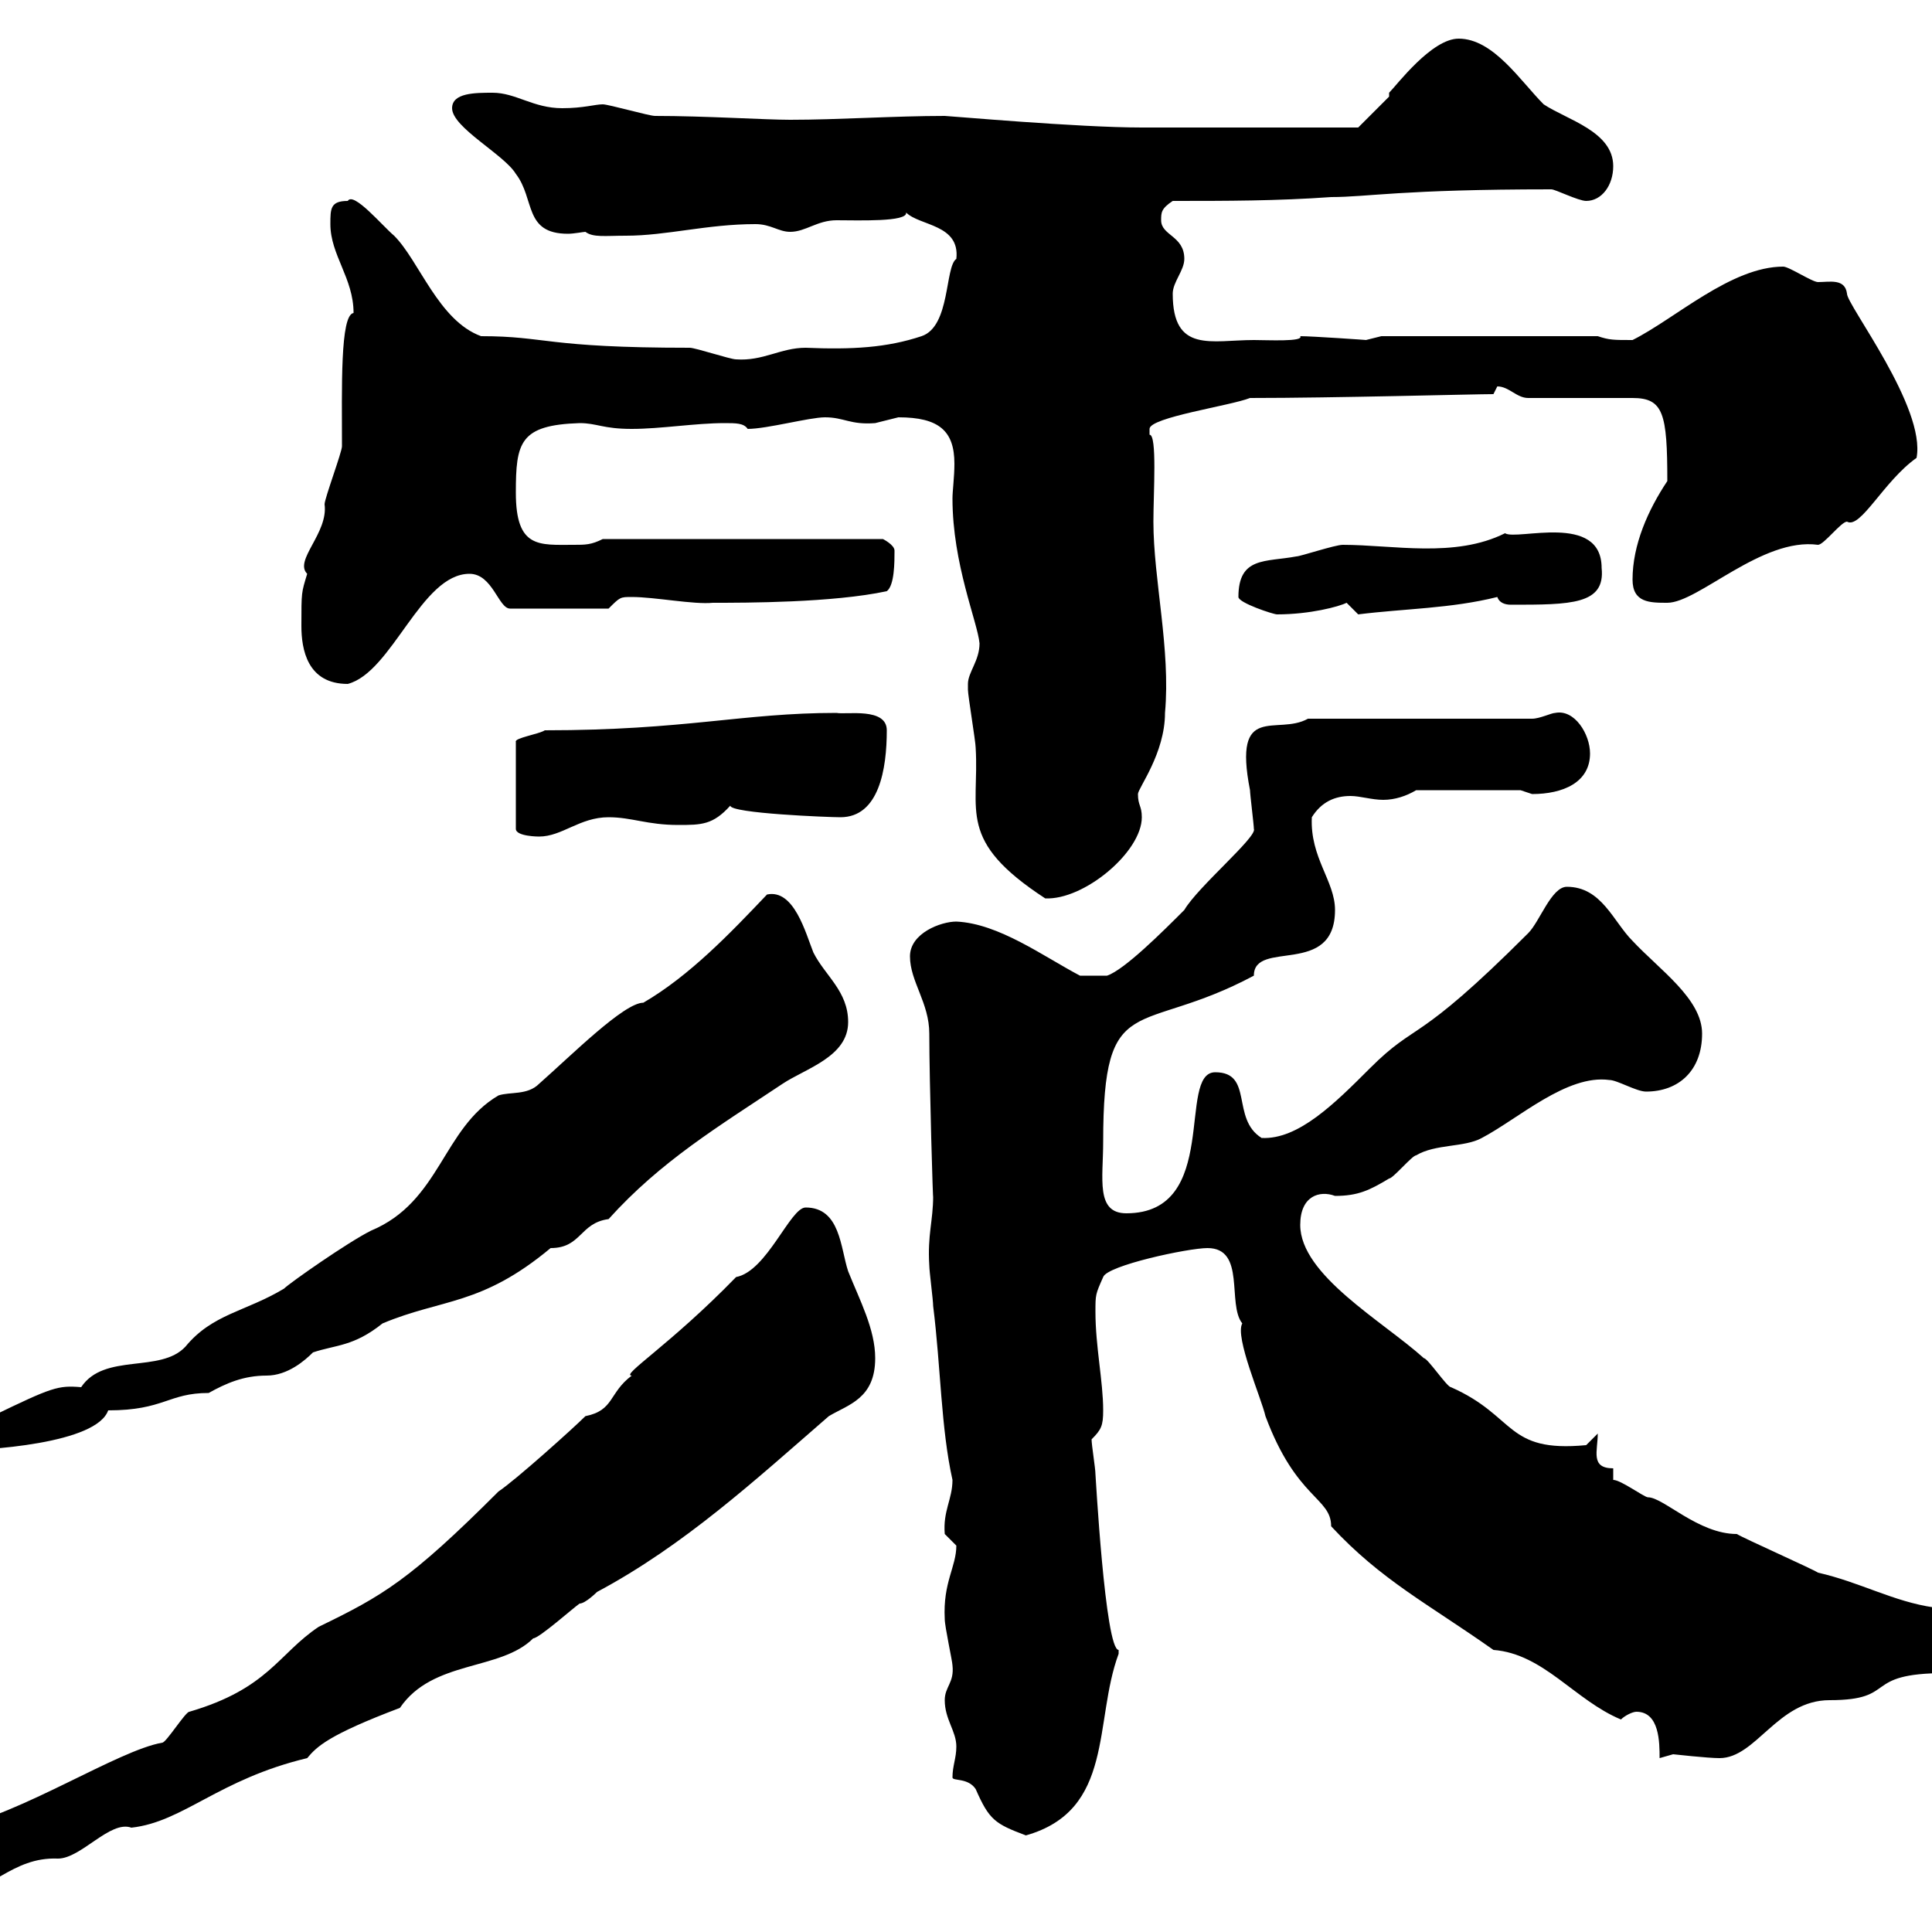 <svg xmlns="http://www.w3.org/2000/svg" xmlns:xlink="http://www.w3.org/1999/xlink" width="300" height="300"><path d="M-12 289.20C-12 292.20-10.20 294-7.20 294C-1.50 294 1.80 288.30 9 288.60C12.60 288.60 17.10 282.60 20.40 283.80C28.50 282.90 33.90 276.30 47.70 273C49.20 271.20 51 269.40 62.10 265.20C67.20 257.70 77.70 259.50 82.80 254.40C83.70 254.40 89.10 249.60 90 249C90.90 249 92.70 247.20 92.70 247.20C106.20 240 117.30 229.80 128.70 219.90C131.70 218.10 135.90 217.20 135.90 210.90C135.90 206.40 133.50 201.90 131.70 197.40C130.50 193.80 130.50 187.50 125.10 187.50C122.70 187.50 119.10 197.40 114.30 198.30C104.10 208.80 96.30 213.60 98.10 213.60C94.50 216.30 95.40 219 90.90 219.90C89.10 221.70 80.10 229.80 77.40 231.60C63.60 245.40 59.40 247.80 49.50 252.60C43.20 256.80 41.70 262.20 29.40 265.80C28.80 265.80 25.80 270.60 25.20 270.60C18.30 271.80 3.30 281.70-7.20 283.80C-10.20 285-12 286.80-12 289.20ZM147.90 276C147.90 276.60 150.30 276 151.50 277.80C153.60 282.60 154.50 283.20 159.30 285C173.10 281.10 169.80 267.30 173.70 256.80C173.70 256.80 173.70 256.80 173.70 256.20C171.60 256.20 170.10 228.60 170.10 228.90C170.10 228 169.50 224.40 169.50 223.50C171 222 171.30 221.40 171.30 219C171.30 214.50 170.10 209.10 170.10 203.70C170.10 201 170.10 201 171.30 198.30C171.90 196.50 184.50 193.80 187.50 193.80C193.50 193.80 190.50 202.50 192.90 205.50C191.70 207.60 195.90 217.20 196.50 219.90C201.30 232.80 206.70 232.50 206.70 237C214.50 245.40 221.70 249 231.90 256.20C239.70 256.80 244.50 264 251.70 267C252.30 266.40 253.50 265.80 254.10 265.80C257.70 265.80 257.70 270.60 257.70 273C257.70 273 259.80 272.40 259.80 272.40C259.80 272.40 265.20 273 267 273C272.70 273 276 264 284.10 264C294.90 264 288.90 259.80 302.10 259.80C303.90 259.80 311.10 259.80 311.10 256.20C311.10 250.20 304.80 250.80 300.30 249.60C294 248.70 288.90 245.70 282.30 244.20C281.40 243.60 270.60 238.80 269.70 238.20C263.70 238.20 258.30 232.50 255.90 232.50C255.30 232.50 251.70 229.80 250.50 229.80L250.50 228C246.90 228 248.10 225.30 248.10 222.60L246.30 224.40C233.70 225.60 235.50 219.90 225.30 215.40C224.70 215.40 221.70 210.90 221.10 210.90C214.80 205.20 201.90 198 201.90 190.20C201.90 185.70 204.90 184.80 207.30 185.70C210.90 185.70 212.70 184.80 215.70 183C216.30 183 219.30 179.40 219.90 179.40C222.90 177.60 227.40 178.20 230.10 176.70C235.80 173.70 243.30 166.80 249.90 167.70C251.10 167.70 254.10 169.50 255.60 169.50C260.70 169.50 264.30 166.20 264.30 160.50C264.30 155.10 257.70 150.60 253.50 146.10C250.50 143.10 248.70 137.70 243.30 137.70C240.90 137.70 239.10 143.10 237.30 144.90C219.60 162.60 220.20 158.40 212.70 165.90C207.30 171.30 201.60 177 195.90 176.70C191.10 173.70 194.70 166.50 188.70 166.50C182.70 166.50 189.60 188.40 174.90 188.40C170.10 188.40 171.30 183 171.30 177.30C171.30 153.30 176.70 161.10 194.70 151.50C194.70 145.80 207.30 151.80 207.30 141.30C207.30 136.80 203.40 133.20 203.70 126.90C205.20 124.50 207.30 123.60 209.70 123.60C211.20 123.60 213 124.20 214.80 124.20C216.60 124.20 218.40 123.60 219.90 122.70L236.10 122.70C236.10 122.70 237.90 123.30 237.90 123.30C242.70 123.30 246.90 121.50 246.90 117C246.90 114 244.50 110.10 241.50 110.70C240.90 110.70 239.10 111.60 237.90 111.60L203.10 111.60C198.30 114.30 191.40 108.90 194.10 122.70C194.10 123.30 194.70 128.10 194.70 128.70C195.30 129.90 186 137.70 183.90 141.30C180.60 144.60 174.60 150.60 171.90 151.50L167.70 151.50C162 148.50 155.10 143.40 148.50 143.10C146.10 143.10 141.30 144.90 141.30 148.50C141.30 152.40 144.30 155.70 144.30 160.50C144.30 168 144.90 187.80 144.90 185.70C144.90 189.60 144 191.70 144.30 196.50C144.30 197.40 144.90 201.90 144.90 202.80C146.10 212.40 146.10 221.70 147.90 229.80C147.90 232.80 146.40 234.60 146.70 238.20C146.70 238.20 148.50 240 148.50 240C148.50 243.30 146.40 245.70 146.70 251.40C146.70 252.60 147.90 258 147.90 258.60C148.20 261.30 146.70 261.90 146.70 264C146.70 267 148.50 268.80 148.50 271.20C148.50 273 147.90 274.20 147.90 276ZM83.70 168.30C81.90 170.10 79.20 169.50 77.40 170.10C68.70 175.20 68.40 186.60 57.60 191.10C54 192.90 45 199.20 44.10 200.10C38.10 203.70 33 204 28.80 209.10C24.90 213.30 16.20 210 12.60 215.40C9 215.10 8.10 215.40-1.20 219.90C-4.80 219.90-9 221.40-9 225.30C-1.50 225.30 15 224.10 16.80 219C25.50 219 26.10 216.30 32.40 216.30C35.10 214.80 37.80 213.60 41.40 213.60C44.70 213.60 47.40 211.20 48.60 210C52.20 208.80 54.90 209.10 59.40 205.50C68.70 201.60 74.70 202.80 85.50 193.80C90.30 193.80 90 189.90 94.50 189.30C102.60 180.30 111.60 174.90 121.50 168.30C125.10 165.90 131.70 164.10 131.70 158.70C131.70 153.90 128.10 151.50 126.30 147.90C125.10 144.90 123.30 138 119.10 138.90C113.40 144.90 107.10 151.50 99.90 155.70C96.90 155.70 88.80 163.80 83.70 168.30ZM150.30 106.20C150.30 107.10 150.30 107.10 150.30 107.10C150.30 108 151.50 115.20 151.50 116.10C152.10 126 148.50 130.50 162.30 139.50C168.30 139.80 177.30 132.30 177.30 126.90C177.30 125.10 176.70 125.10 176.70 123.30C176.70 122.40 180.90 117 180.90 110.70C181.80 100.80 179.10 90 179.10 81C179.10 76.50 179.70 67.50 178.50 67.50C178.50 67.50 178.50 67.50 178.50 66.60C178.50 64.80 191.10 63 194.10 61.80C207.30 61.80 228.90 61.20 231.90 61.20C231.90 61.20 232.50 60 232.50 60C234.30 60 235.50 61.80 237.30 61.80L253.50 61.80C258.30 61.80 258.90 64.20 258.90 74.70C255.90 79.20 253.50 84.60 253.50 90C253.50 93.60 256.20 93.60 258.90 93.60C263.70 93.60 273.60 83.40 282.30 84.60C283.20 84.60 285.90 81 286.80 81C288.90 82.20 292.50 74.70 297.60 71.10C299.10 63.30 286.80 47.40 286.80 45.60C286.50 43.20 284.10 43.80 282.30 43.80C281.40 43.80 277.80 41.40 276.90 41.40C268.80 41.40 260.10 49.50 253.50 52.80C250.50 52.80 249.90 52.80 248.10 52.20L214.50 52.20C214.50 52.20 212.10 52.80 212.10 52.80C212.40 52.80 203.70 52.20 201.90 52.20C202.50 53.10 196.80 52.80 194.70 52.80C188.10 52.80 182.10 54.90 182.10 45.60C182.10 43.80 183.90 42 183.90 40.20C183.90 36.60 180.30 36.60 180.30 34.20C180.30 33 180.30 32.40 182.10 31.20C190.50 31.20 198.30 31.20 206.70 30.60C212.40 30.60 217.50 29.40 240.90 29.40C241.50 29.40 245.10 31.20 246.30 31.20C248.70 31.20 250.50 28.80 250.50 25.80C250.50 20.40 243.30 18.60 239.70 16.20C236.10 12.60 231.90 6 226.50 6C222.30 6 216.90 13.20 215.70 14.40L215.70 15L210.90 19.80C208.80 19.80 195 19.80 177.30 19.80C167.40 19.80 147.30 18 146.70 18C138.90 18 130.20 18.60 122.70 18.60C118.80 18.60 109.50 18 101.70 18C100.80 18 94.50 16.20 93.60 16.20C92.40 16.20 90.60 16.80 87.30 16.80C82.80 16.80 80.10 14.40 76.50 14.40C73.80 14.40 70.20 14.40 70.20 16.80C70.20 19.80 78.30 24 80.10 27C83.10 30.90 81.30 36.30 88.20 36.30C89.10 36.30 90.60 36 90.90 36C92.10 36.90 93.90 36.60 97.20 36.60C103.50 36.60 109.80 34.80 117.30 34.80C119.70 34.80 120.90 36 122.70 36C125.10 36 126.90 34.20 129.90 34.20C133.20 34.20 141 34.50 140.70 33C142.80 35.10 149.10 34.80 148.50 40.20C146.70 41.40 147.60 50.70 143.10 52.20C137.70 54 132.30 54.30 125.10 54C121.20 54 118.50 56.10 114.30 55.80C113.40 55.80 108 54 107.10 54C84.60 54 84.90 52.20 74.70 52.20C68.10 49.80 65.10 40.50 61.20 36.60C59.40 35.10 54.90 29.70 54 31.20C51.30 31.20 51.30 32.40 51.30 34.80C51.30 39.60 54.90 43.20 54.90 48.60C52.80 48.90 53.10 60.30 53.10 69.30C53.10 70.20 50.40 77.40 50.40 78.30C51 82.80 45.60 87 47.70 89.10C46.80 92.10 46.80 91.80 46.80 97.20C46.80 100.80 47.70 106.20 54 106.20C60.90 104.40 65.40 89.10 72.90 89.10C76.50 89.10 77.40 94.50 79.20 94.50L94.50 94.50C96.30 92.70 96.30 92.70 98.10 92.70C101.70 92.70 107.70 93.90 110.70 93.60C115.80 93.60 129.30 93.60 137.70 91.80C138.90 90.90 138.90 87.30 138.90 85.50C138.90 84.60 137.10 83.70 137.10 83.70L93.60 83.70C91.80 84.60 90.90 84.60 89.10 84.60C83.70 84.60 80.10 85.20 80.10 76.50C80.10 68.70 80.70 66 90 65.70C92.70 65.70 93.60 66.60 98.10 66.60C102.60 66.60 108 65.70 112.50 65.70C114.30 65.70 115.50 65.70 116.10 66.60C119.10 66.60 125.70 64.80 128.10 64.80C131.10 64.80 132 66 135.90 65.70C135.90 65.70 139.50 64.80 139.50 64.80C145.80 64.80 148.20 66.90 148.20 72C148.20 74.10 147.90 76.20 147.90 77.40C147.90 87.60 151.80 96.60 152.10 99.90C152.10 102.60 150.30 104.40 150.30 106.20ZM129.90 110.70C115.20 110.70 106.50 113.40 84.60 113.40C83.70 114 79.80 114.60 80.10 115.20L80.10 128.70C80.10 129.90 83.70 129.90 83.70 129.90C87.30 129.90 90 126.90 94.50 126.90C98.10 126.90 100.50 128.10 105.30 128.10C108.90 128.10 110.70 128.10 113.40 125.10C113.40 126.30 128.70 126.90 130.50 126.90C136.50 126.90 137.70 119.40 137.70 113.40C137.70 109.80 131.40 111 129.90 110.70ZM192.30 92.70C192.30 93.60 197.70 95.40 198.30 95.40C203.40 95.40 207.90 94.20 209.10 93.60C209.10 93.60 210.90 95.40 210.90 95.40C218.10 94.50 225.30 94.50 232.50 92.70C232.80 93.60 233.70 93.90 234.60 93.90C243.90 93.90 249.30 93.90 248.70 88.20C248.70 79.50 235.50 84 233.70 82.80C225.90 86.70 216.30 84.60 208.50 84.60C207.30 84.60 201.90 86.40 201.30 86.40C196.50 87.30 192.30 86.40 192.30 92.70Z"/></svg>